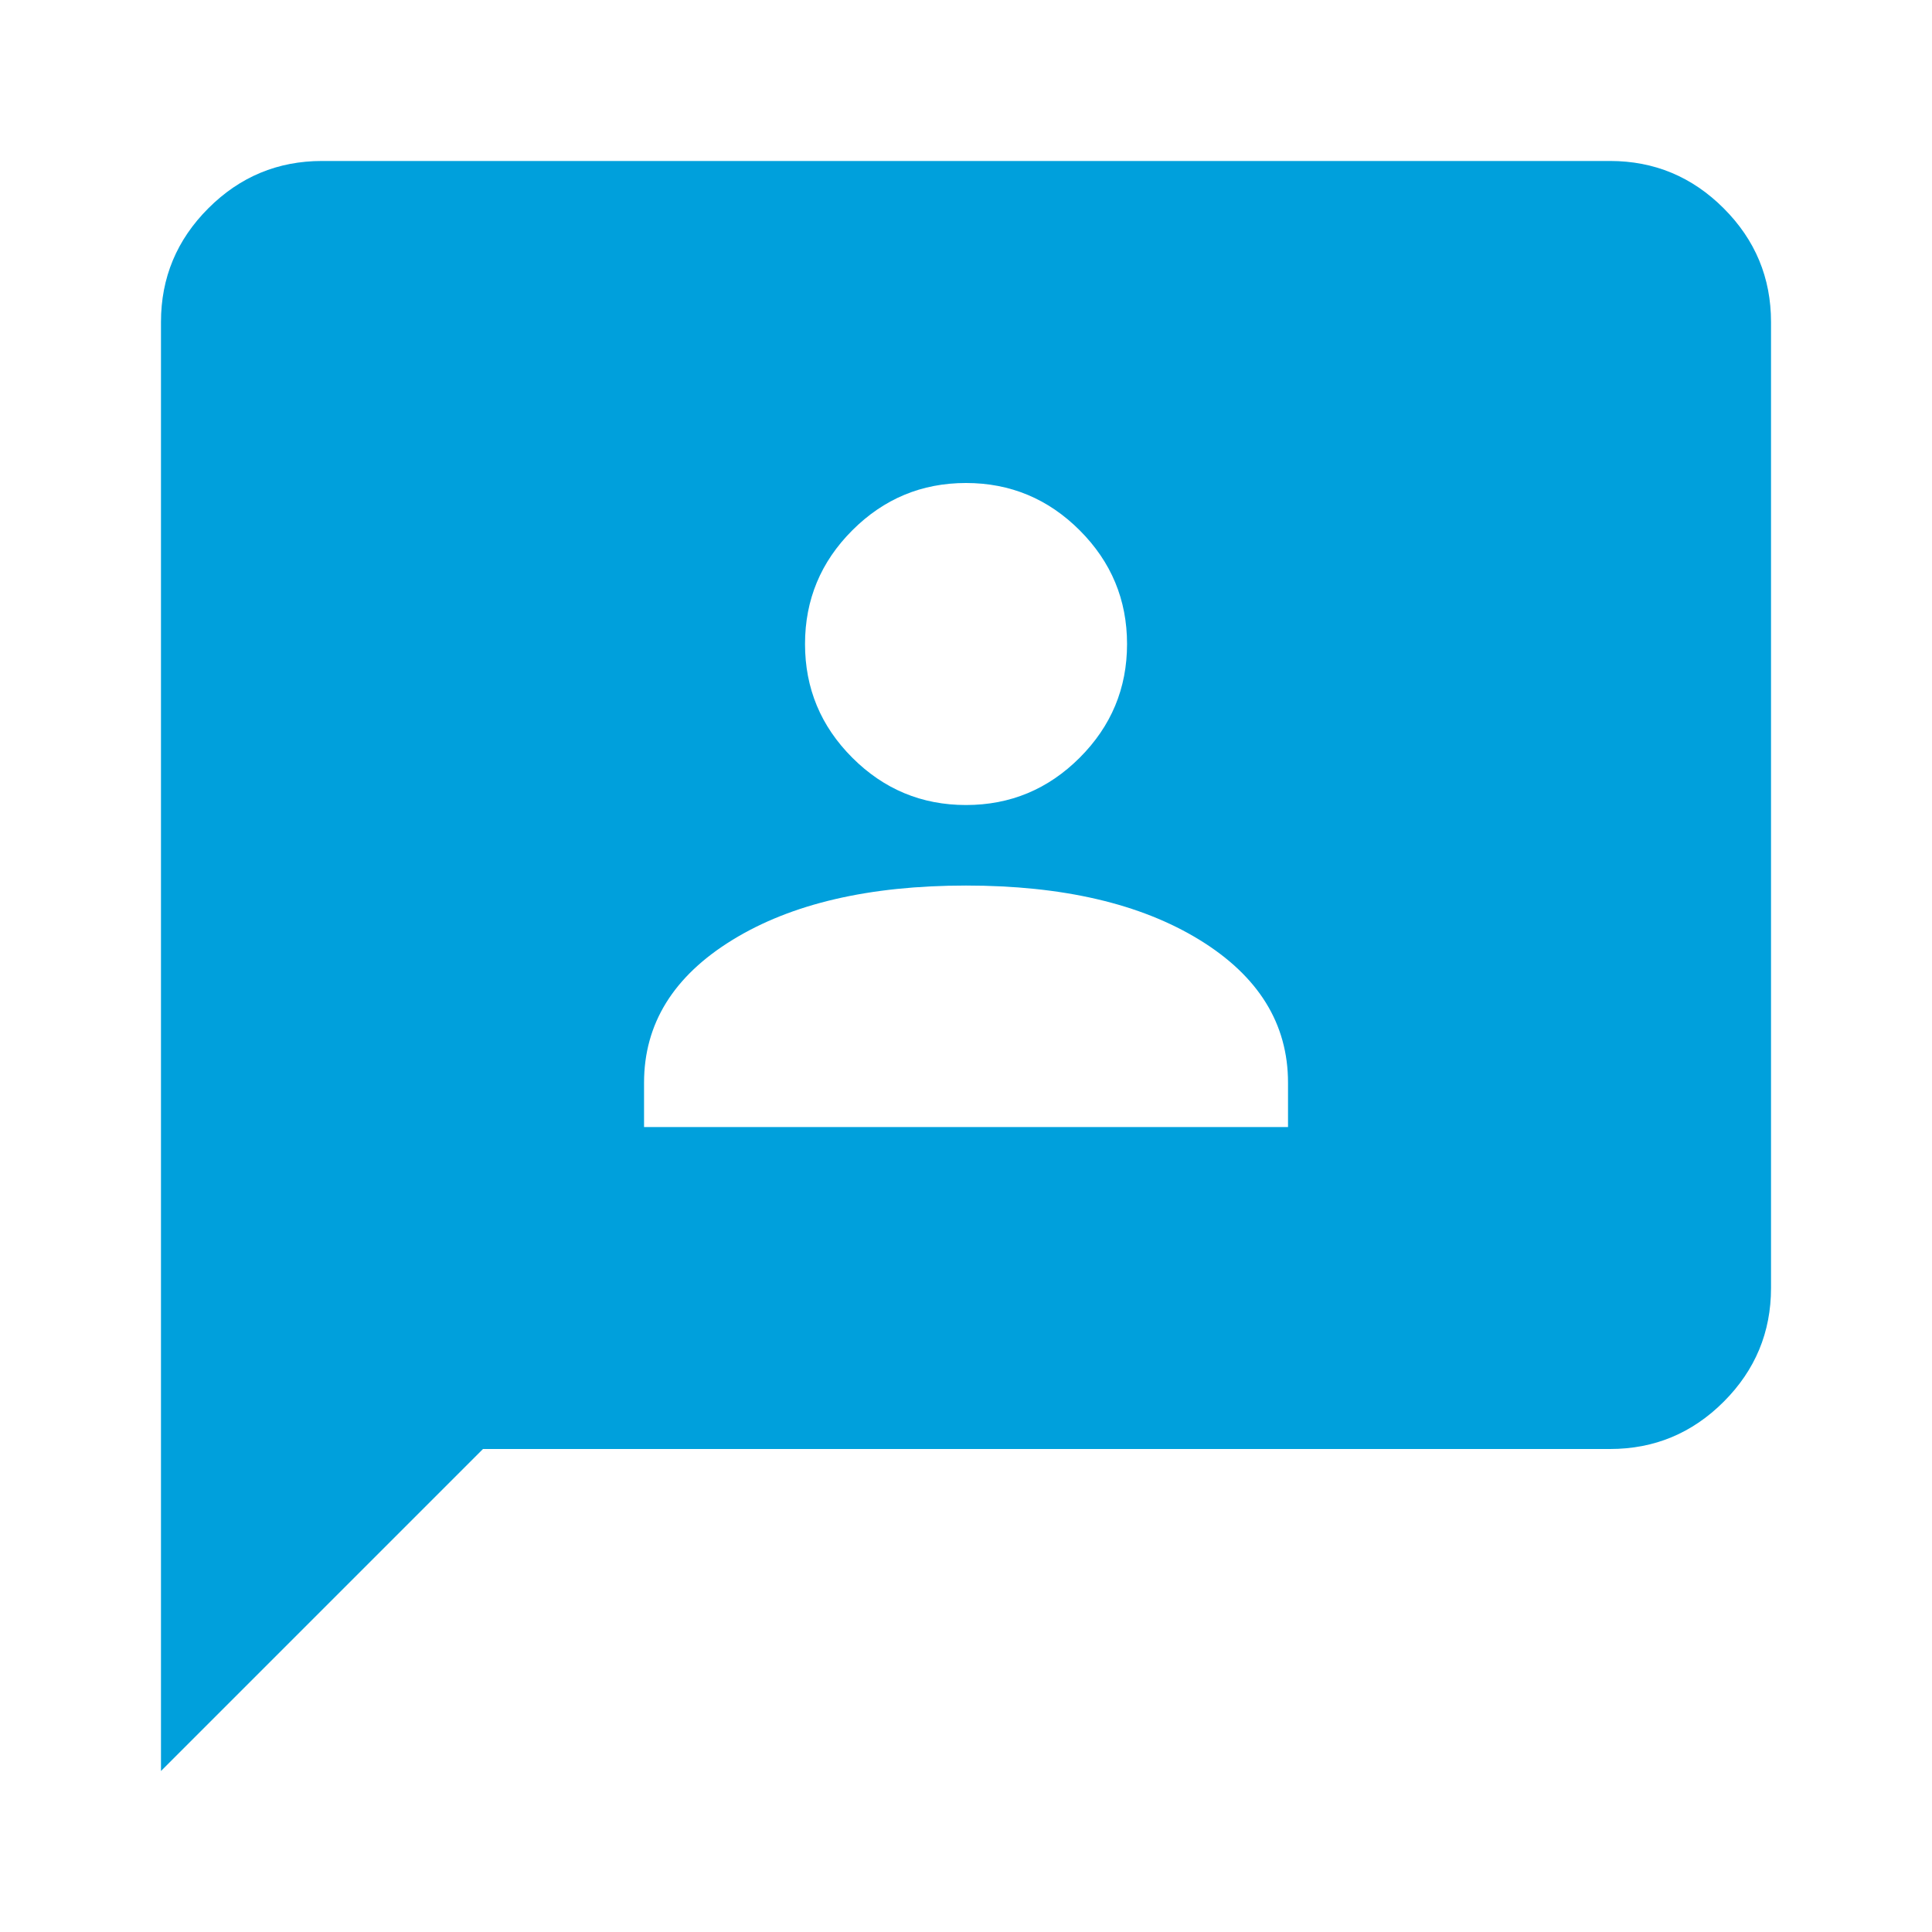 <svg width="28" height="28" viewBox="0 0 28 28" fill="none" xmlns="http://www.w3.org/2000/svg">
<mask id="mask0_952_220" style="mask-type:alpha" maskUnits="userSpaceOnUse" x="0" y="0" width="28" height="28">
<rect width="28" height="28" fill="#D9D9D9"/>
</mask>
<g mask="url(#mask0_952_220)">
<path d="M9.334 16.334H18.667V15.692C18.667 14.836 18.239 14.146 17.384 13.621C16.528 13.096 15.4 12.834 14 12.834C12.6 12.834 11.472 13.096 10.617 13.621C9.761 14.146 9.334 14.836 9.334 15.692V16.334ZM14 11.667C14.642 11.667 15.191 11.438 15.648 10.981C16.105 10.524 16.334 9.975 16.334 9.334C16.334 8.692 16.105 8.143 15.648 7.686C15.191 7.229 14.642 7 14 7C13.358 7 12.809 7.229 12.352 7.686C11.895 8.143 11.667 8.692 11.667 9.334C11.667 9.975 11.895 10.524 12.352 10.981C12.809 11.438 13.358 11.667 14 11.667ZM2.333 25.667V4.667C2.333 4.025 2.562 3.476 3.019 3.019C3.476 2.562 4.025 2.333 4.667 2.333H23.334C23.975 2.333 24.524 2.562 24.981 3.019C25.438 3.476 25.667 4.025 25.667 4.667V18.667C25.667 19.308 25.438 19.858 24.981 20.315C24.524 20.772 23.975 21 23.334 21H7L2.333 25.667Z" fill="#00A0DC"/>
</g>
</svg>
